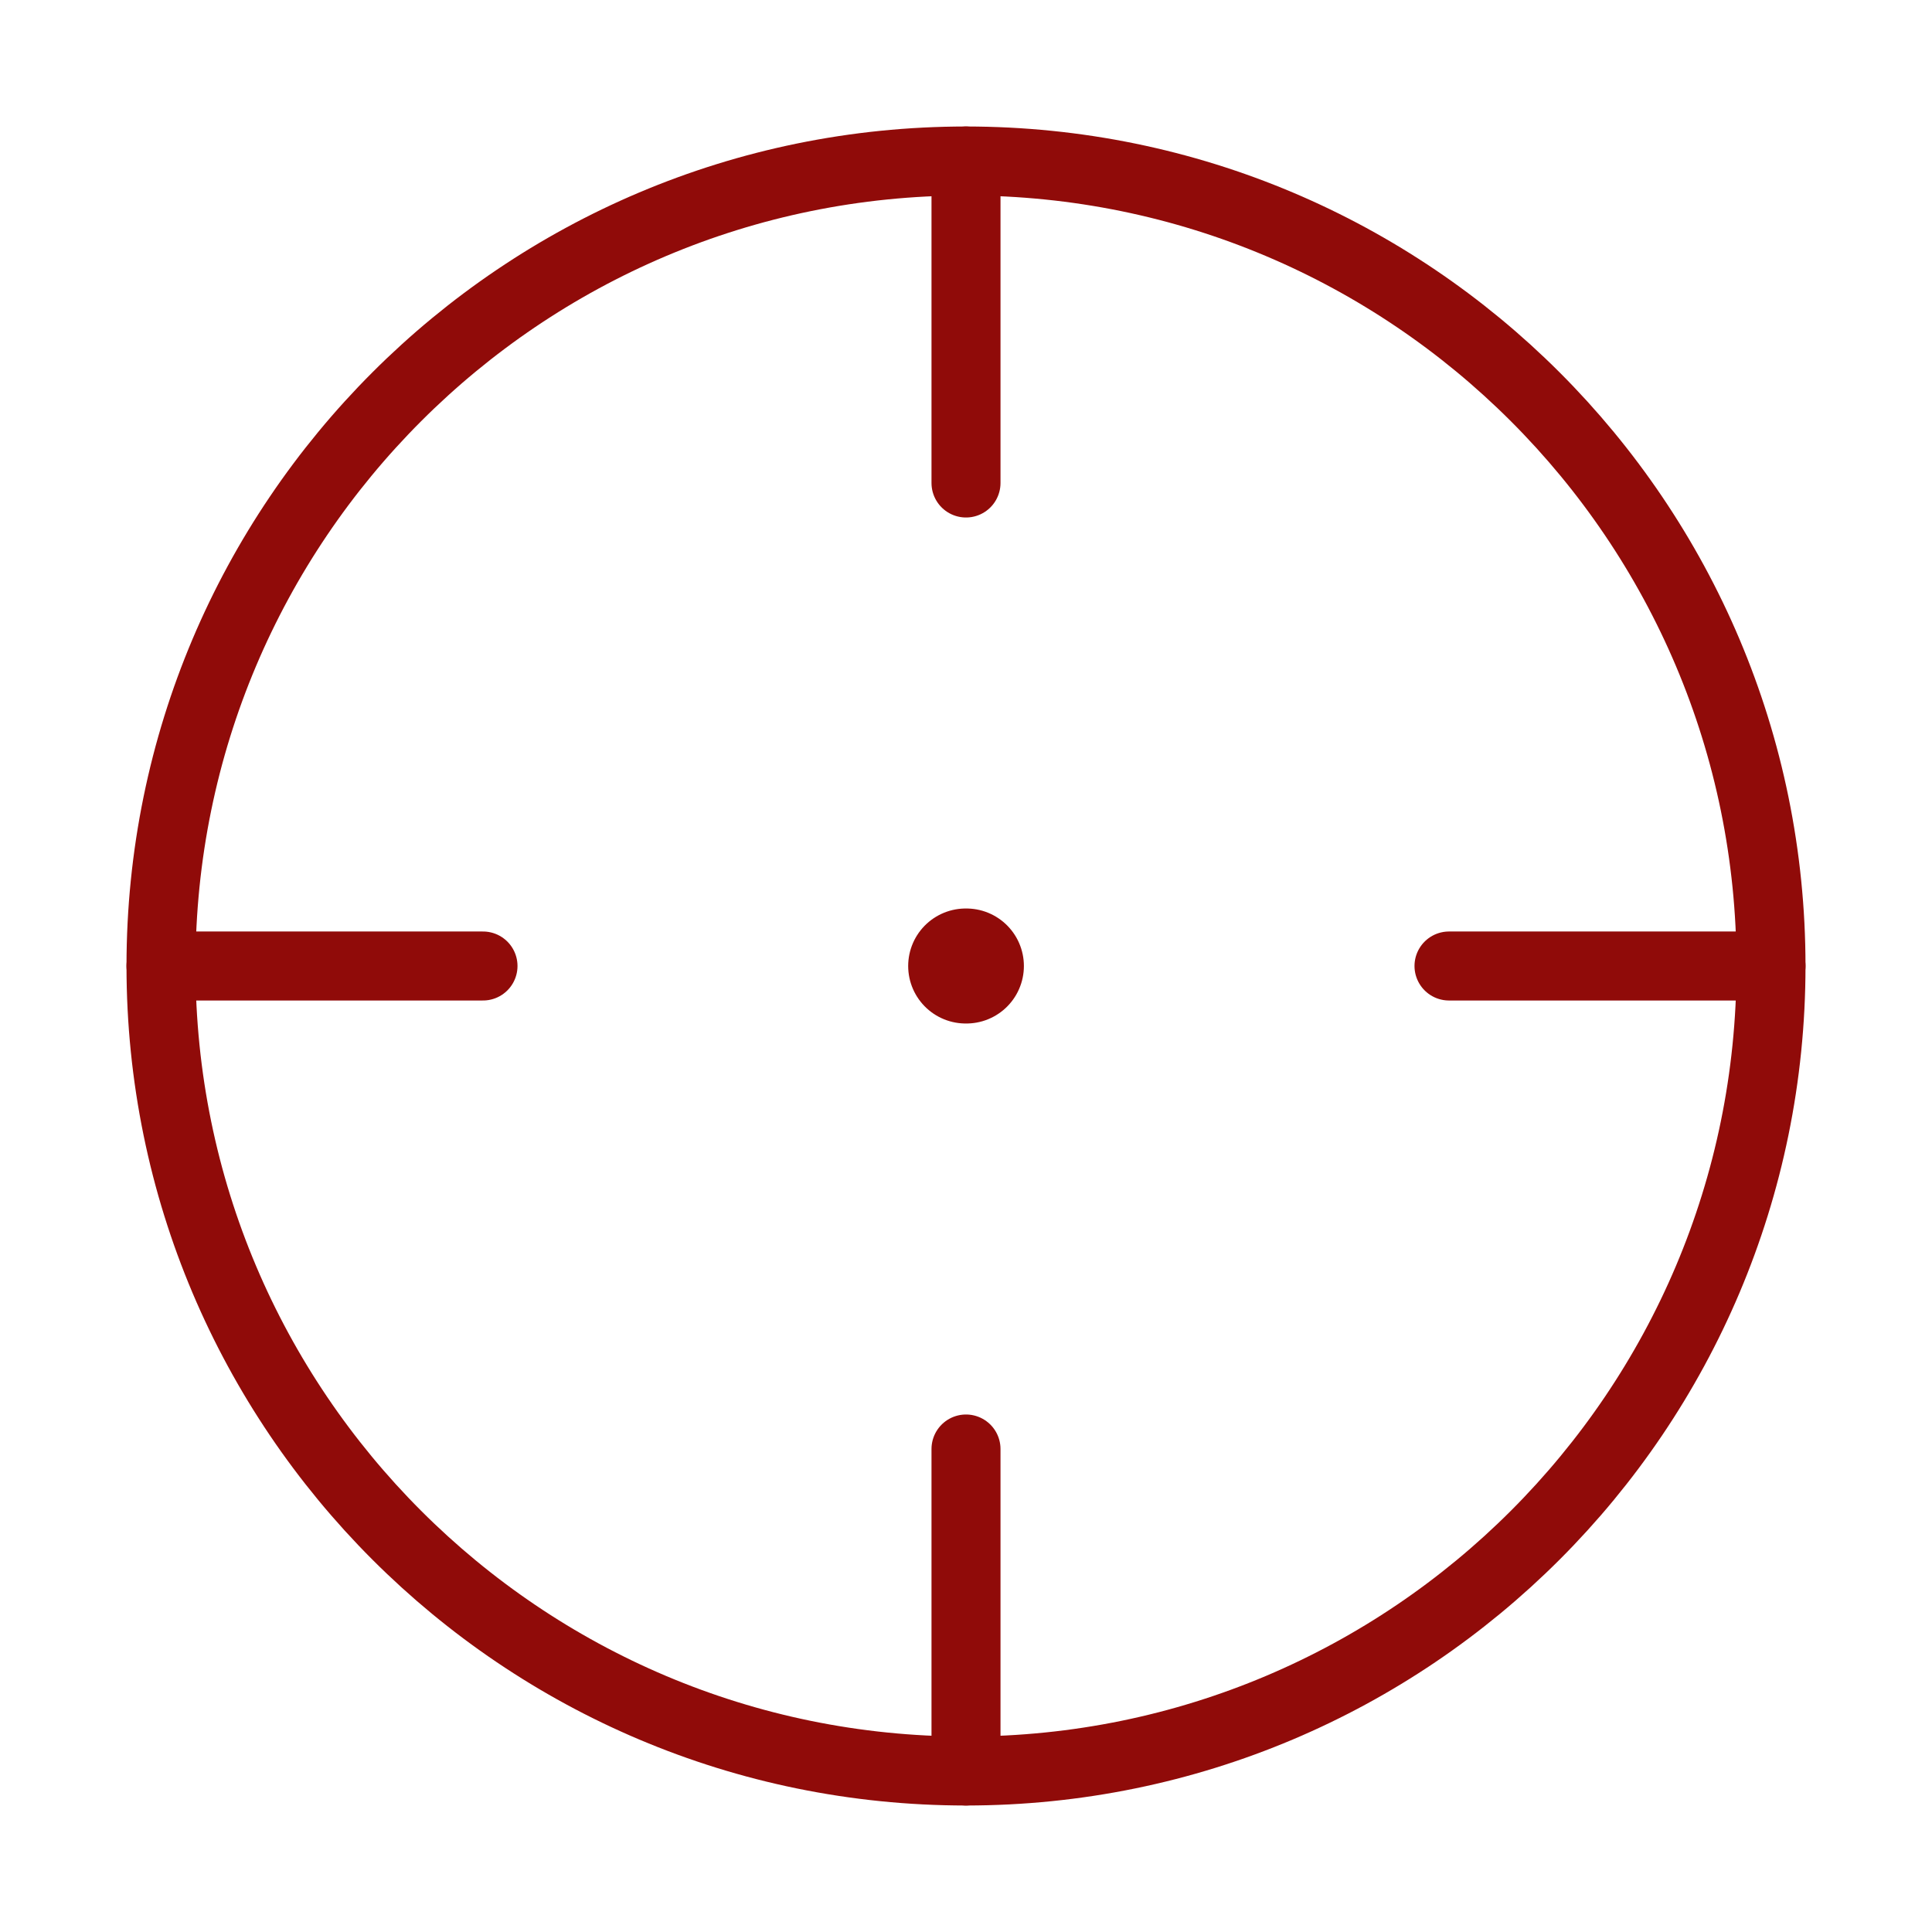 <svg xmlns="http://www.w3.org/2000/svg" width="84" height="84" viewBox="0 0 84 84" fill="none"><path d="M77 42C77 22.67 61.33 7 42 7C22.67 7 7 22.67 7 42C7 61.33 22.67 77 42 77C61.33 77 77 61.33 77 42Z" stroke="#900B09" stroke-width="3"></path><path d="M41.986 42H42.017" stroke="#900B09" stroke-width="5" stroke-linecap="round" stroke-linejoin="round"></path><path d="M42 7V21" stroke="#900B09" stroke-width="3" stroke-linecap="round"></path><path d="M77 42L63 42" stroke="#900B09" stroke-width="3" stroke-linecap="round"></path><path d="M42 63V77" stroke="#900B09" stroke-width="3" stroke-linecap="round"></path><path d="M21 42L7 42" stroke="#900B09" stroke-width="3" stroke-linecap="round"></path></svg>